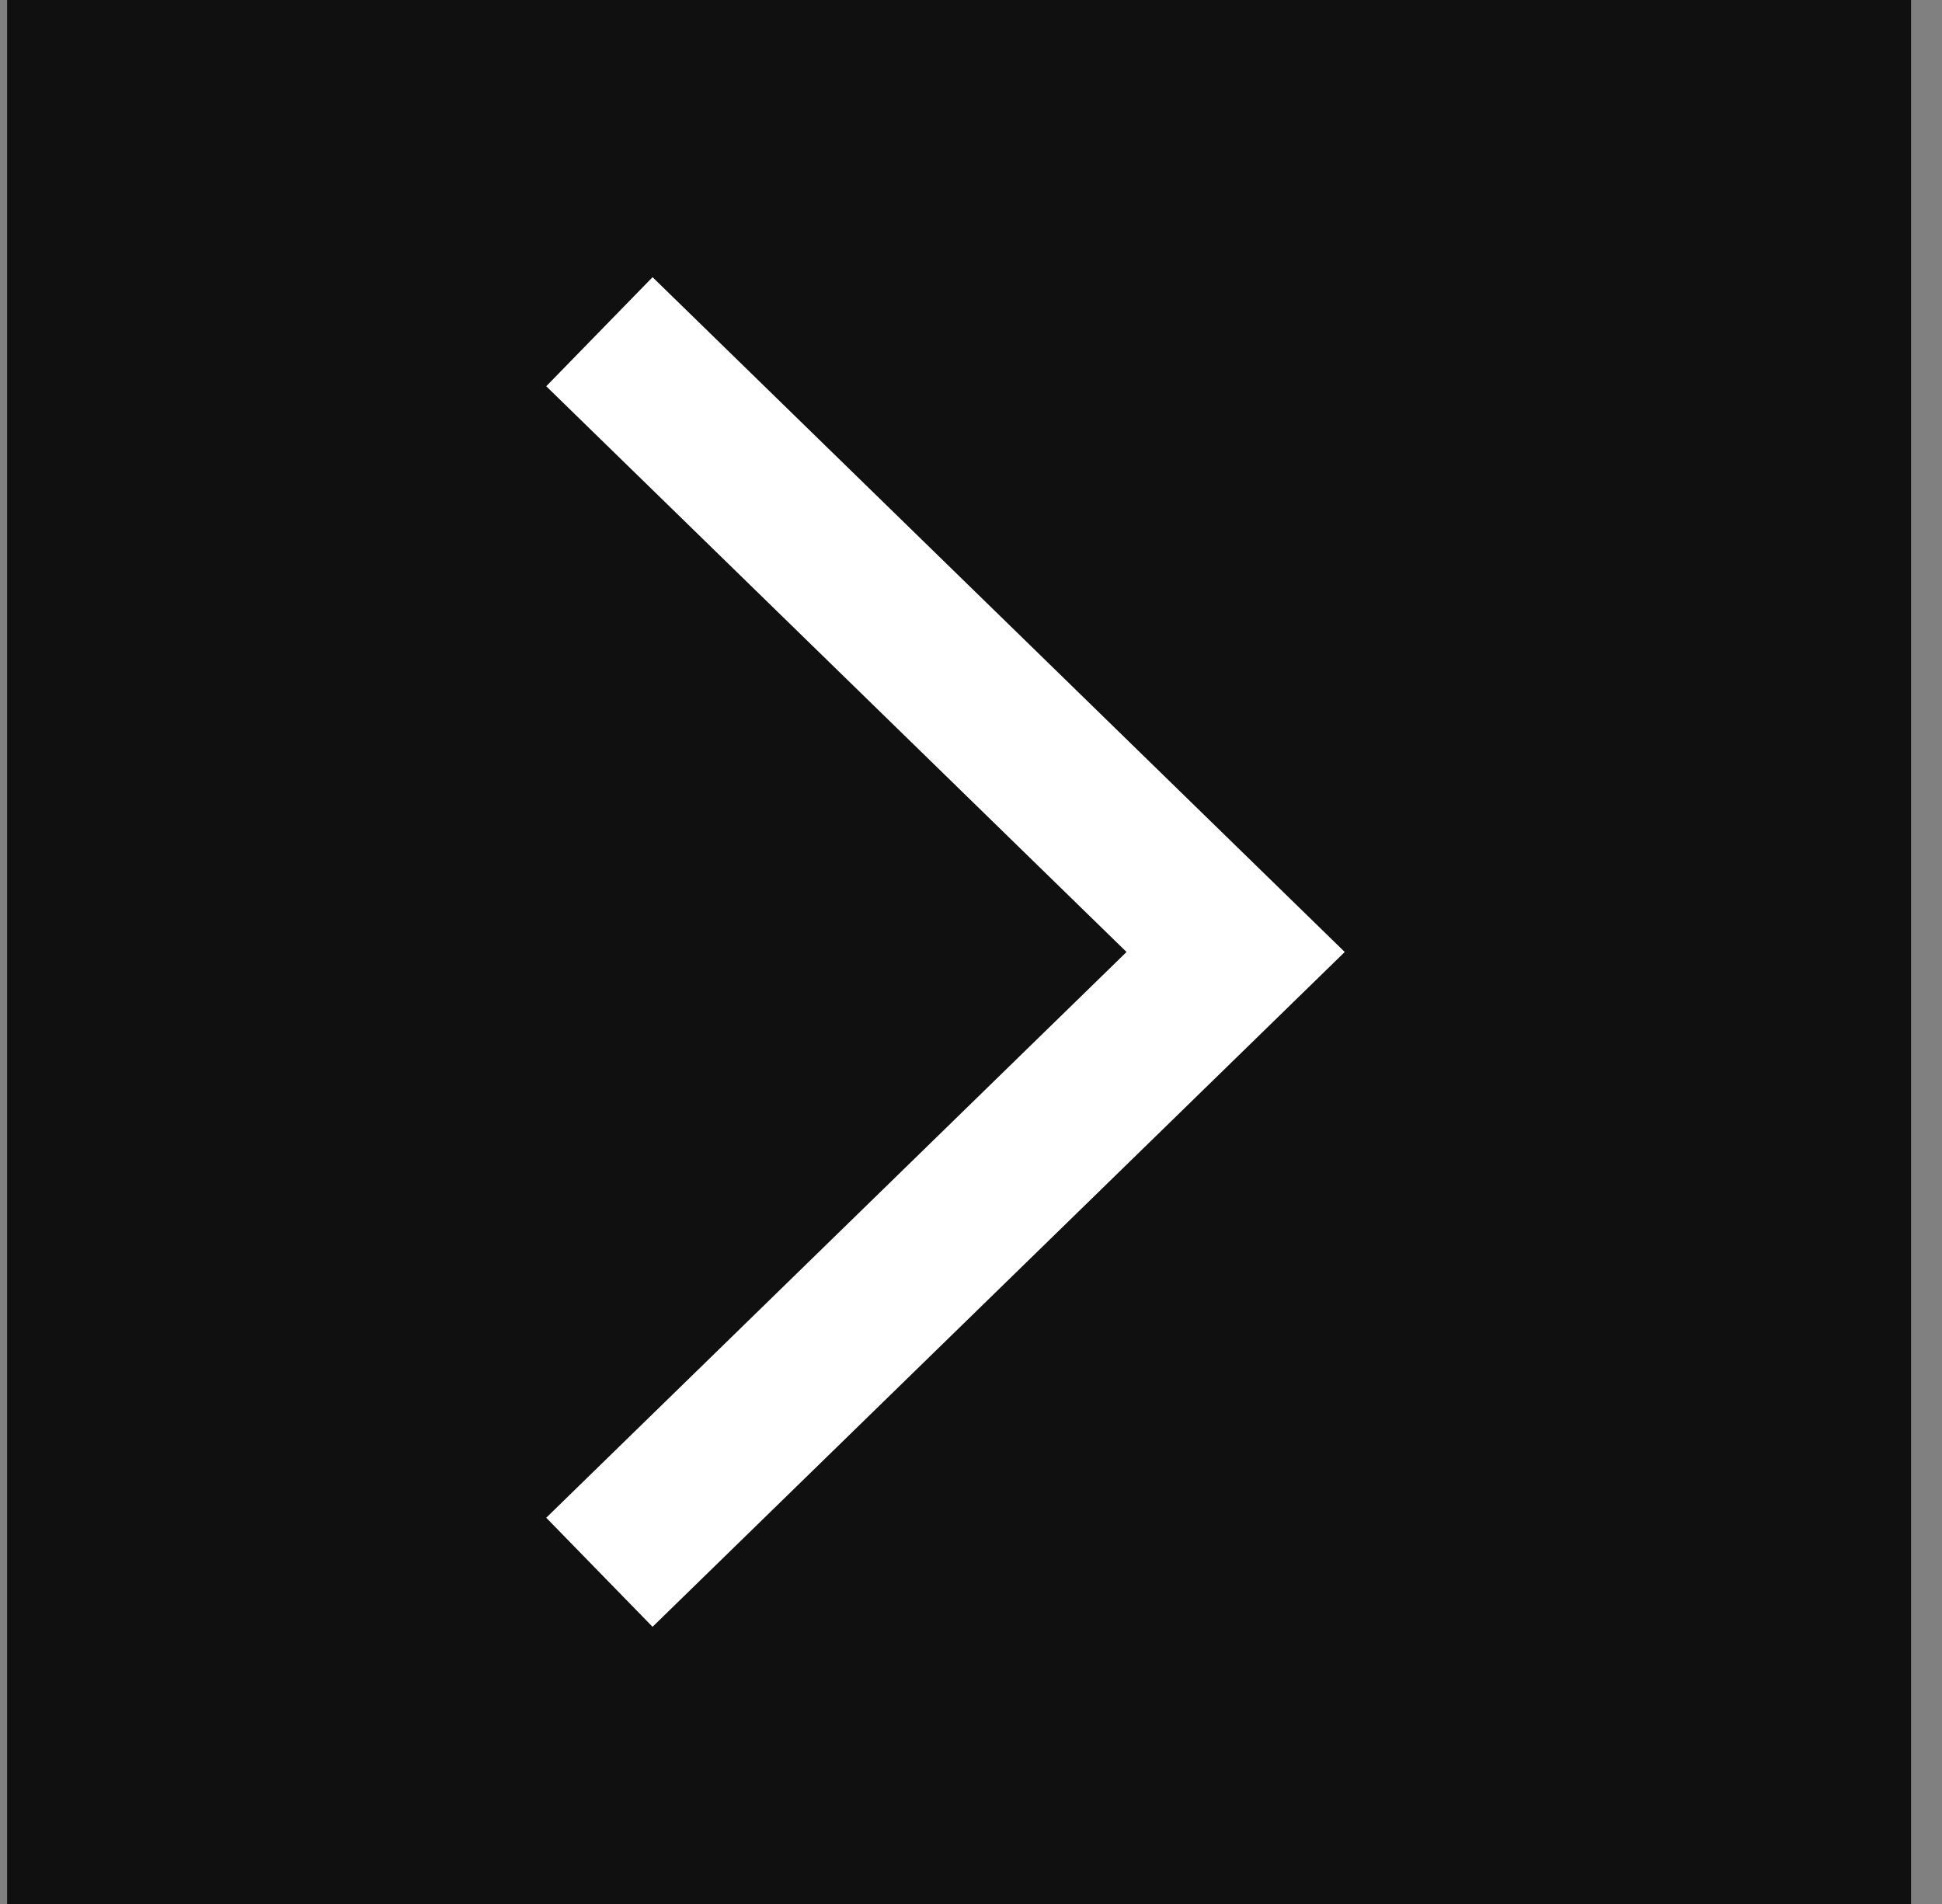 <svg width="51" height="50" viewBox="0 0 51 50" fill="none" xmlns="http://www.w3.org/2000/svg">
<rect x="0" y="0" width="51" height="50" fill="#808080" stroke="none"/>
<rect x="0.187" y="0" width="50" height="50" fill="#101010"/>
<path d="M15.741 8.711L32.45 25L15.741 41.289" stroke="white" stroke-width="4"/>
</svg>

